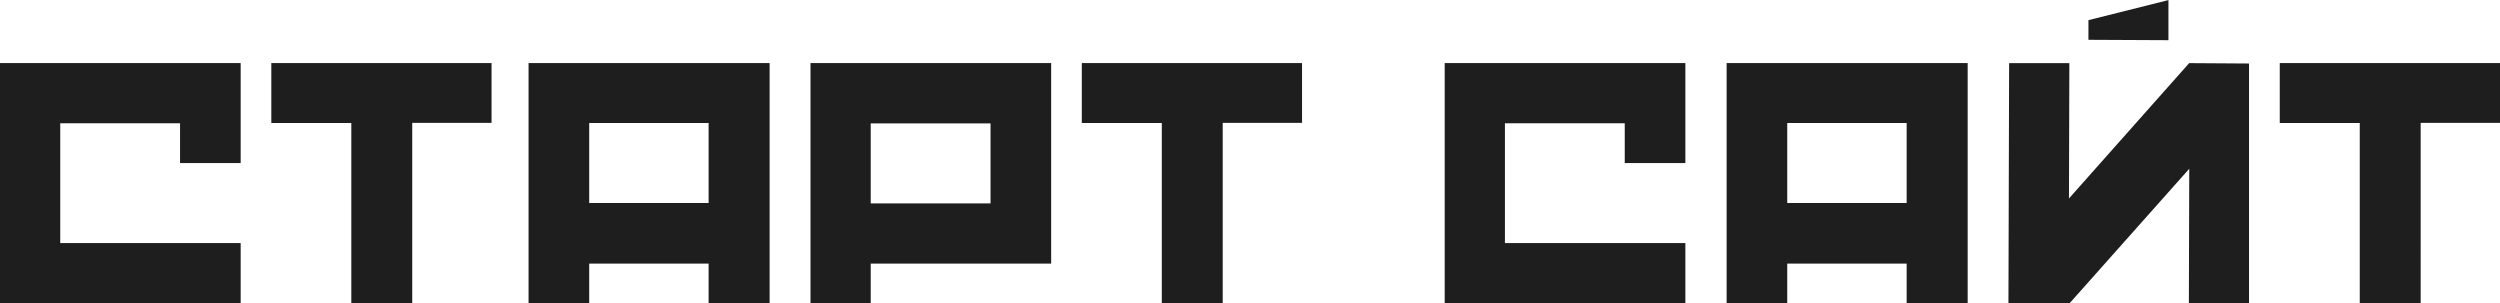 <?xml version="1.0" encoding="UTF-8"?>
<svg xmlns="http://www.w3.org/2000/svg" id="_Слой_2" data-name="Слой 2" viewBox="0 0 259.38 31.48">
  <defs>
    <style>
      .cls-1 {
        fill: #1e1e1e;
      }
    </style>
  </defs>
  <g id="_Слой_1-2" data-name="Слой 1">
    <path class="cls-1" d="M24.97,25.23v6.25H0V6.54H24.97v10.38h-6.29v-4.13H6.25v12.43H24.97Zm17.8-12.47V31.48h-6.32V12.76h-8.3V6.54h22.85v6.21h-8.23Zm30.75,18.72v-4.13h-12.39v4.09h-6.29V6.54h25.01V31.48h-6.33Zm0-18.72h-12.39v8.3h12.39V12.76h0Zm16.82,14.59v4.13h-6.25V6.54h24.97V27.35h-18.72Zm12.43-14.55h-12.43v8.3h12.43V12.8h0Zm24.09-.04V31.48h-6.32V12.76h-8.3V6.54h22.85v6.21h-8.23Zm48,12.47v6.25h-24.97V6.54h24.97v10.38h-6.29v-4.13h-12.43v12.43h18.72Zm22.96,6.25v-4.13h-12.39v4.09h-6.29V6.54h25.01V31.48h-6.33Zm0-18.72h-12.39v8.3h12.39V12.76h0Zm29.28,18.72l.04-13.97-12.43,13.97-.04-.04v.04h-6.29l.07-24.93h6.25l-.04,14.04,12.47-14.04,6.21,.04V31.48h-6.25Zm-10.42-29.39l8.3-2.08V4.17l-8.3-.04V2.08h0Zm34.47,10.67V31.48h-6.32V12.76h-8.3V6.54h22.85v6.21h-8.23Z"></path>
  </g>
</svg>
